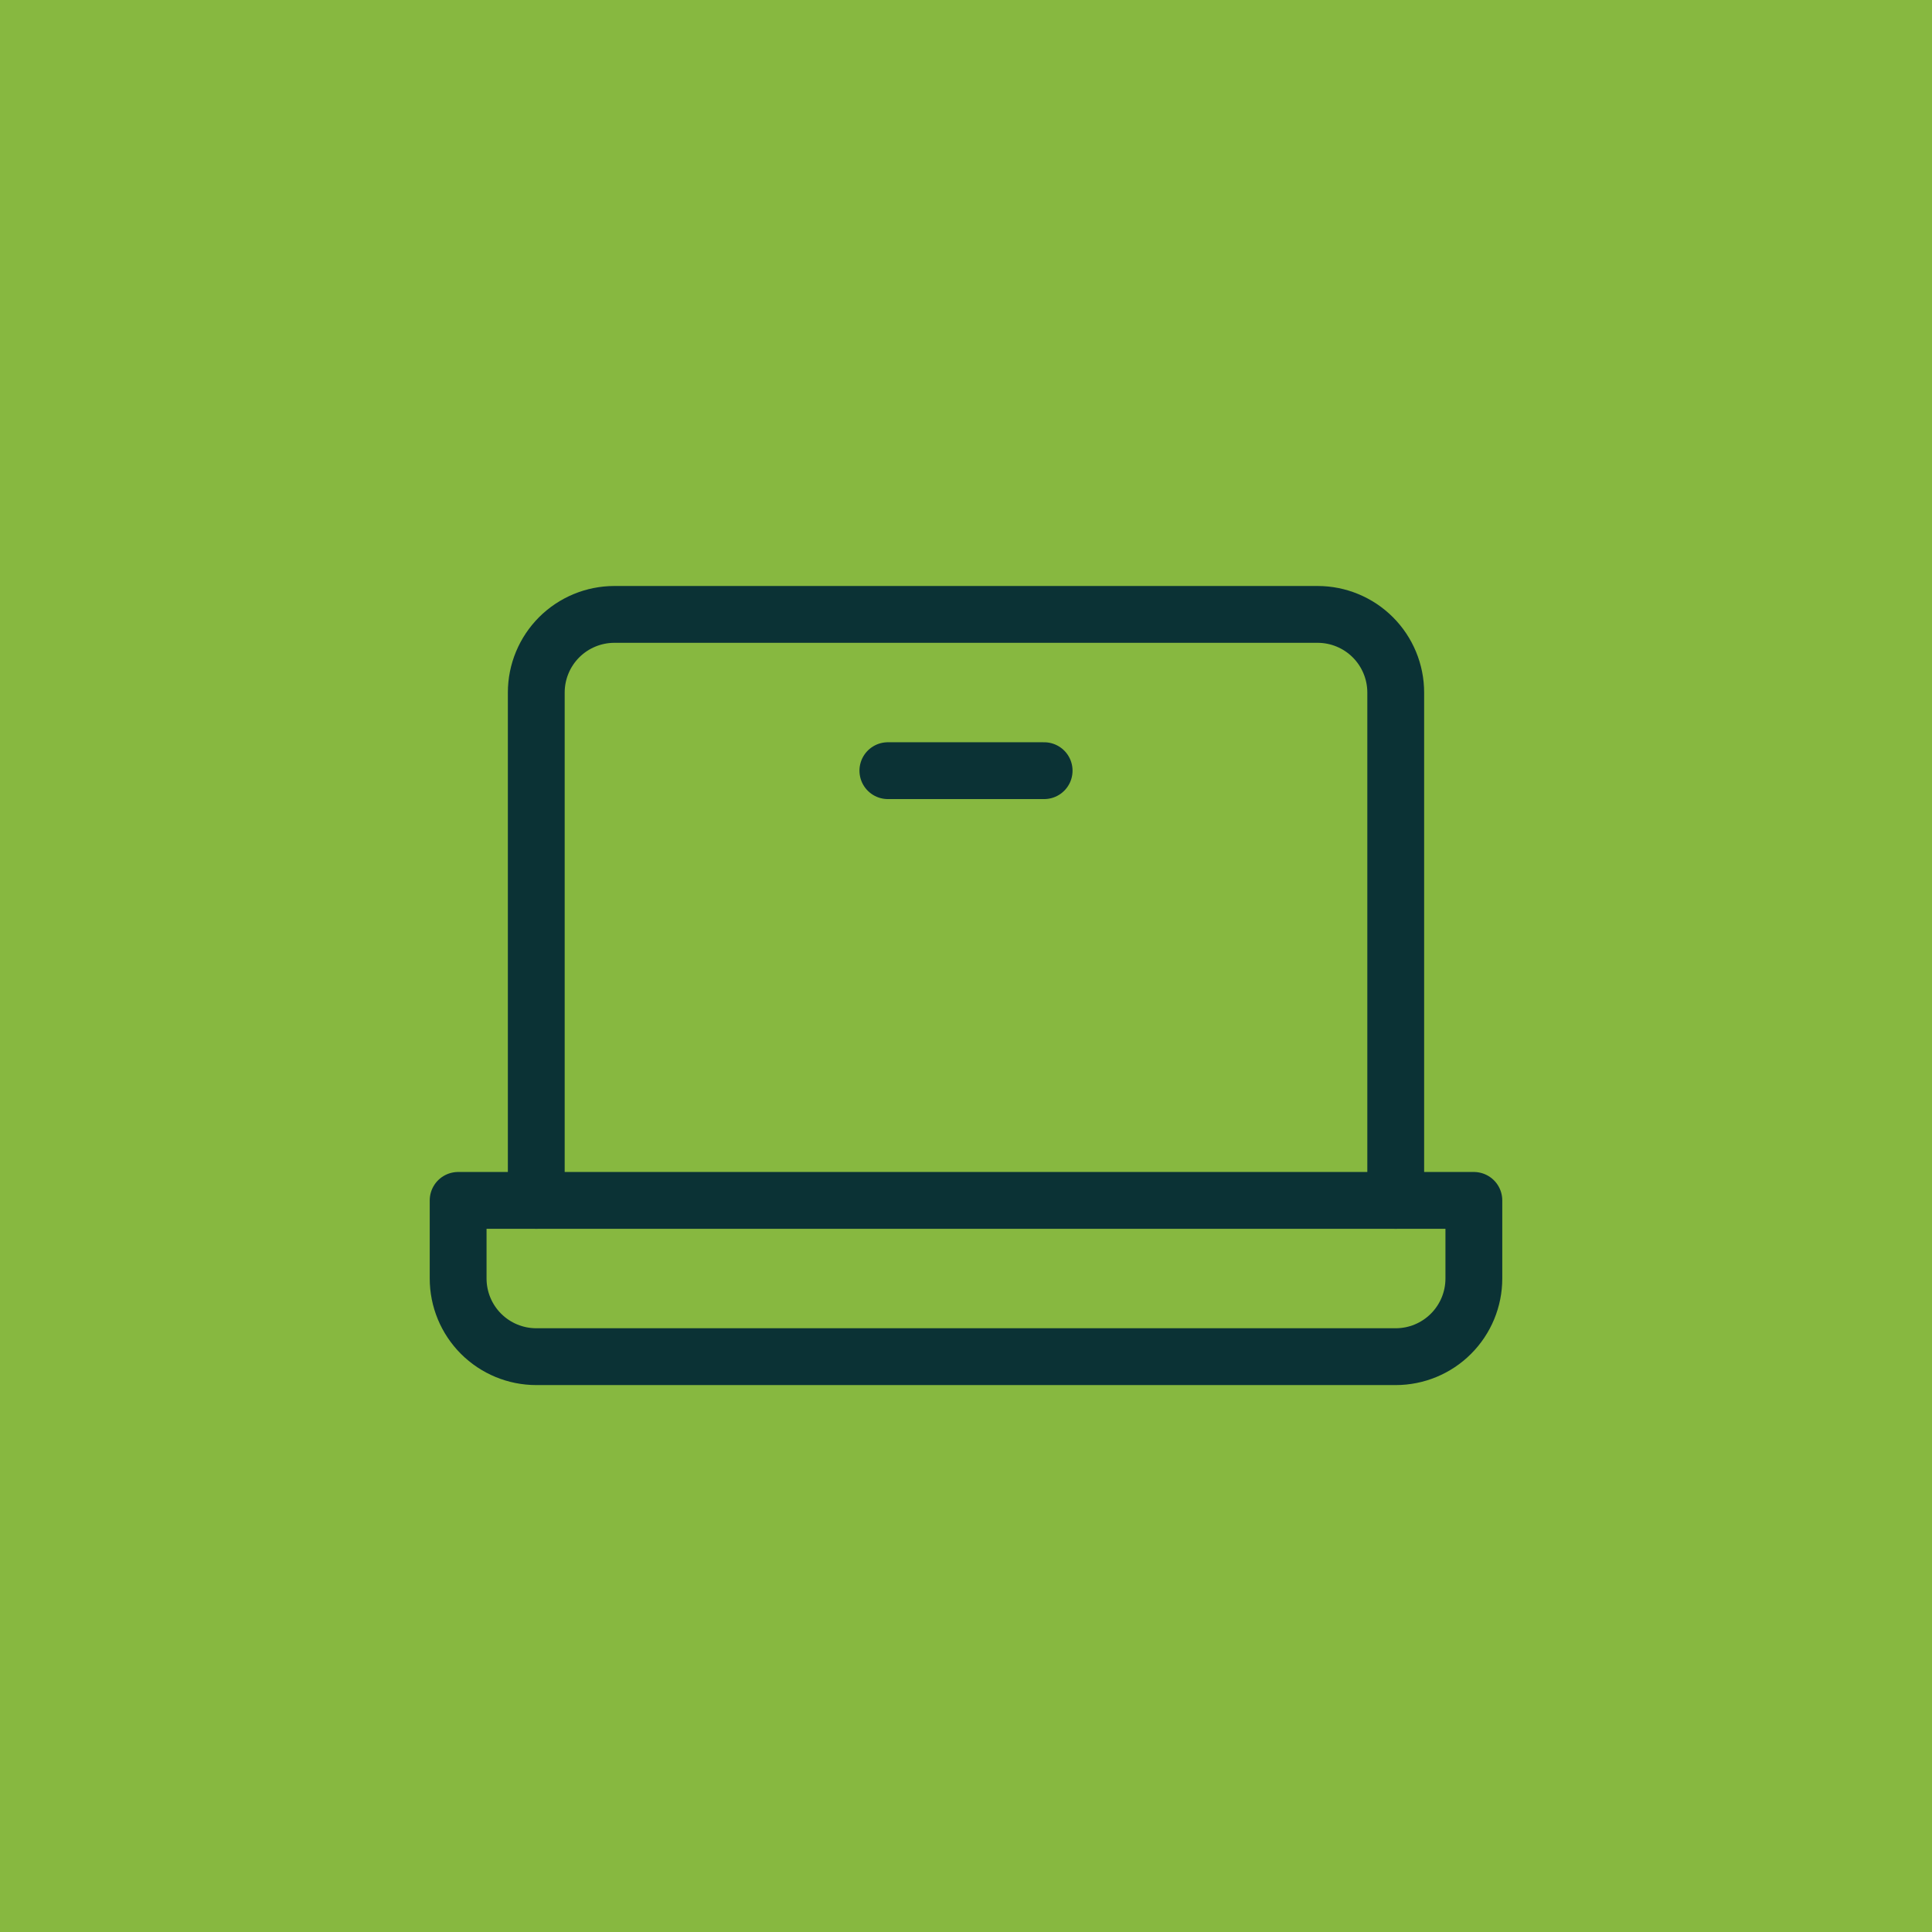 <svg width="68" height="68" viewBox="0 0 68 68" fill="none" xmlns="http://www.w3.org/2000/svg">
<rect width="68" height="68" fill="#87B840"/>
<path d="M18.875 42.25V24.375C18.875 23.646 19.165 22.946 19.68 22.43C20.196 21.915 20.896 21.625 21.625 21.625H46.375C47.104 21.625 47.804 21.915 48.319 22.43C48.835 22.946 49.125 23.646 49.125 24.375V42.25" stroke="#0B3235" stroke-width="2" stroke-linecap="round" stroke-linejoin="round"/>
<path d="M16.125 42.25H51.875V45C51.875 45.729 51.585 46.429 51.069 46.944C50.554 47.46 49.854 47.75 49.125 47.75H18.875C18.146 47.75 17.446 47.46 16.93 46.944C16.415 46.429 16.125 45.729 16.125 45V42.25Z" stroke="#0B3235" stroke-width="2" stroke-linecap="round" stroke-linejoin="round"/>
<path d="M36.75 27.125H31.25" stroke="#0B3235" stroke-width="2" stroke-linecap="round" stroke-linejoin="round"/>
</svg>
